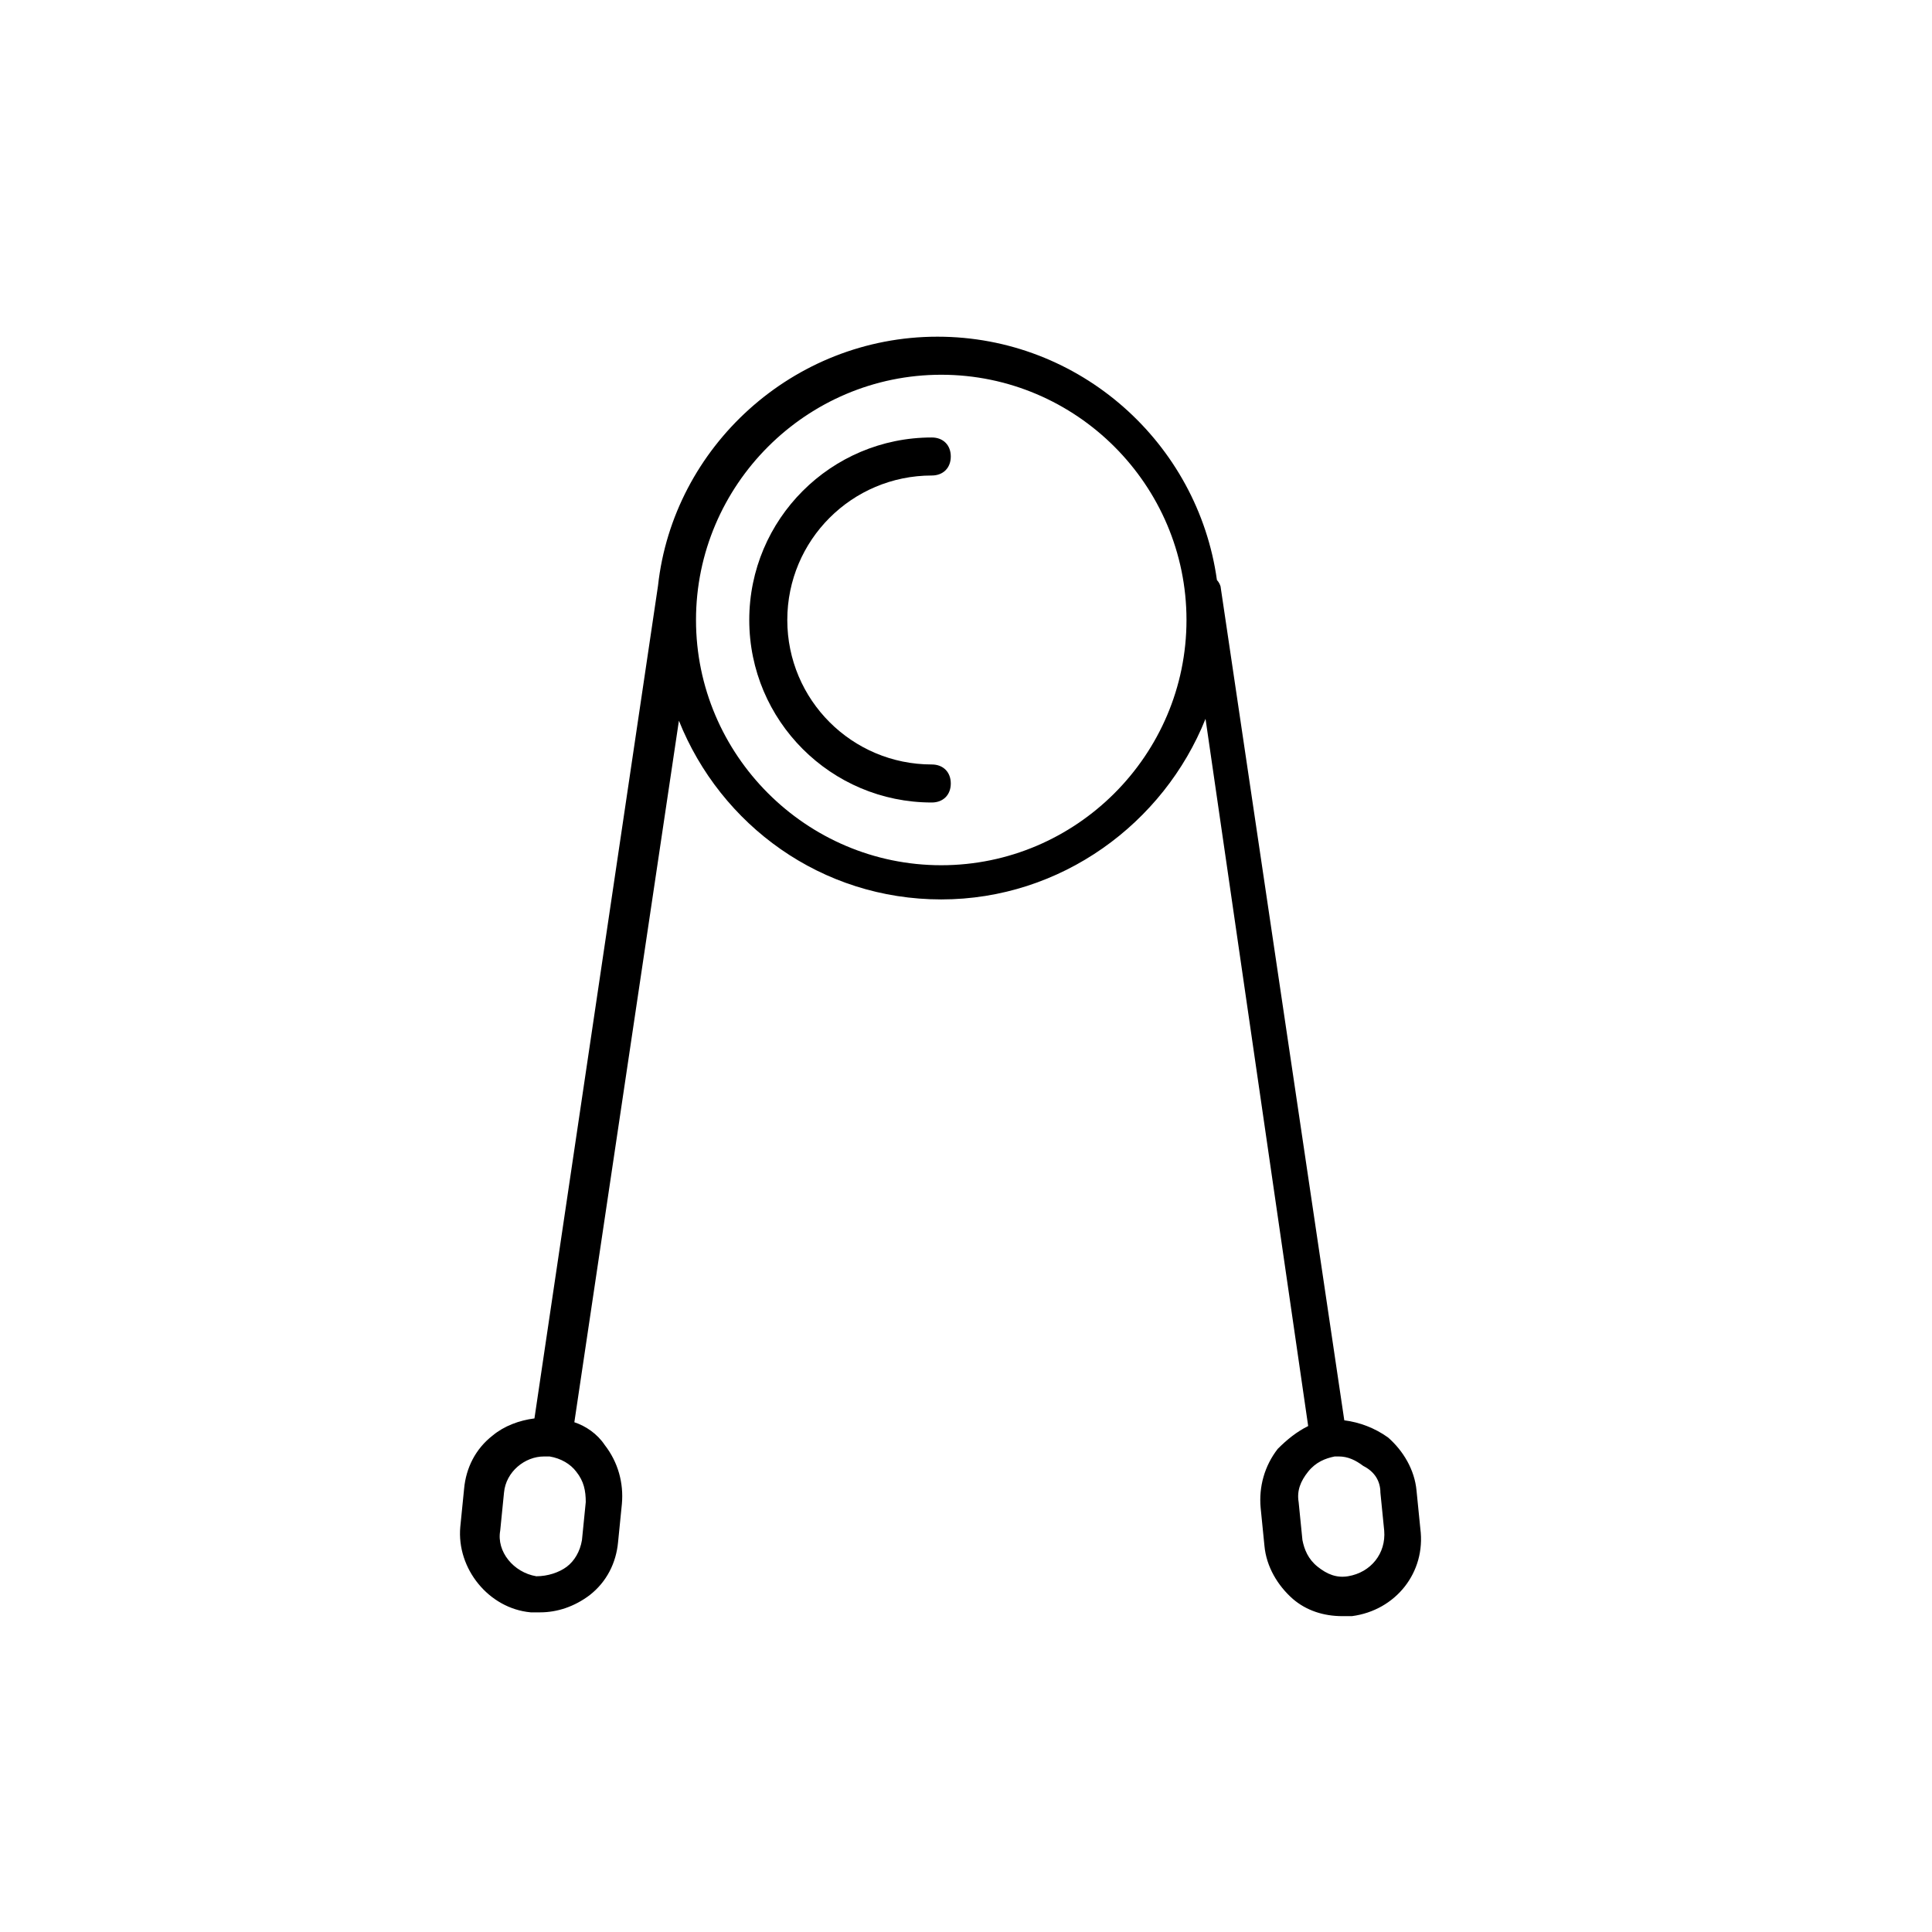 <?xml version="1.0" encoding="UTF-8"?>
<!-- The Best Svg Icon site in the world: iconSvg.co, Visit us! https://iconsvg.co -->
<svg fill="#000000" width="800px" height="800px" version="1.1" viewBox="144 144 512 512" xmlns="http://www.w3.org/2000/svg">
 <g>
  <path d="m390.93 356.67c3.023 0 5.039-2.016 5.039-5.039 0-3.023-2.016-5.039-5.039-5.039-21.16 0-38.289-17.129-38.289-38.289 0-21.16 17.129-38.289 38.289-38.289 3.023 0 5.039-2.016 5.039-5.039 0-3.023-2.016-5.039-5.039-5.039-26.703 0-48.367 21.664-48.367 48.367 0 26.703 21.664 48.367 48.367 48.367z"/>
  <path d="m284.62 571.29h2.519c4.535 0 9.07-1.512 13.098-4.535 4.535-3.527 7.055-8.566 7.559-14.105l1.008-10.078c0.504-5.543-1.008-11.082-4.535-15.617-2.016-3.023-5.039-5.039-8.062-6.047l27.711-185.91c11.082 27.711 37.785 47.359 69.527 47.359 31.738 0 58.945-20.152 70.031-47.863l27.203 187.42c-3.023 1.512-5.543 3.527-8.062 6.047-3.527 4.535-5.039 10.078-4.535 15.617l1.008 10.078c0.504 5.543 3.527 10.578 7.559 14.105 3.527 3.023 8.062 4.535 13.098 4.535h2.519c11.586-1.512 19.648-11.586 18.137-23.176l-1.008-10.078c-0.504-5.543-3.527-10.578-7.559-14.105-3.527-2.519-7.559-4.031-11.586-4.535l-32.746-220.67c0-0.504-0.504-1.512-1.008-2.016-5.039-36.273-36.273-64.488-74.059-64.488-38.289 0-70.031 29.223-74.059 66l-32.746 220.67c-4.031 0.504-8.062 2.016-11.082 4.535-4.535 3.527-7.055 8.566-7.559 14.105l-1.008 10.078c-1.012 11.082 7.555 21.66 18.637 22.668zm225.2-31.738 1.008 10.078c0.504 6.047-3.527 11.082-9.574 12.09-3.023 0.504-5.543-0.504-8.062-2.519s-3.527-4.535-4.031-7.055l-1.008-10.078c-0.504-3.023 0.504-5.543 2.519-8.062 2.016-2.519 4.535-3.527 7.055-4.031h1.008c2.519 0 4.535 1.008 6.551 2.519 3.023 1.516 4.535 4.035 4.535 7.059zm-116.38-296.24c35.77 0 64.992 29.223 64.992 64.992 0 35.77-29.223 64.992-64.992 64.992s-64.992-29.223-64.992-64.992c0-35.77 29.223-64.992 64.992-64.992zm-116.88 306.32 1.008-10.078c0.504-5.543 5.543-9.574 10.578-9.574h1.512c3.023 0.504 5.543 2.016 7.055 4.031 2.016 2.519 2.519 5.039 2.519 8.062l-1.008 10.078c-0.504 3.023-2.016 5.543-4.031 7.055s-5.039 2.519-8.062 2.519c-6.043-1.008-10.578-6.551-9.57-12.094z"/>
 </g>
</svg>